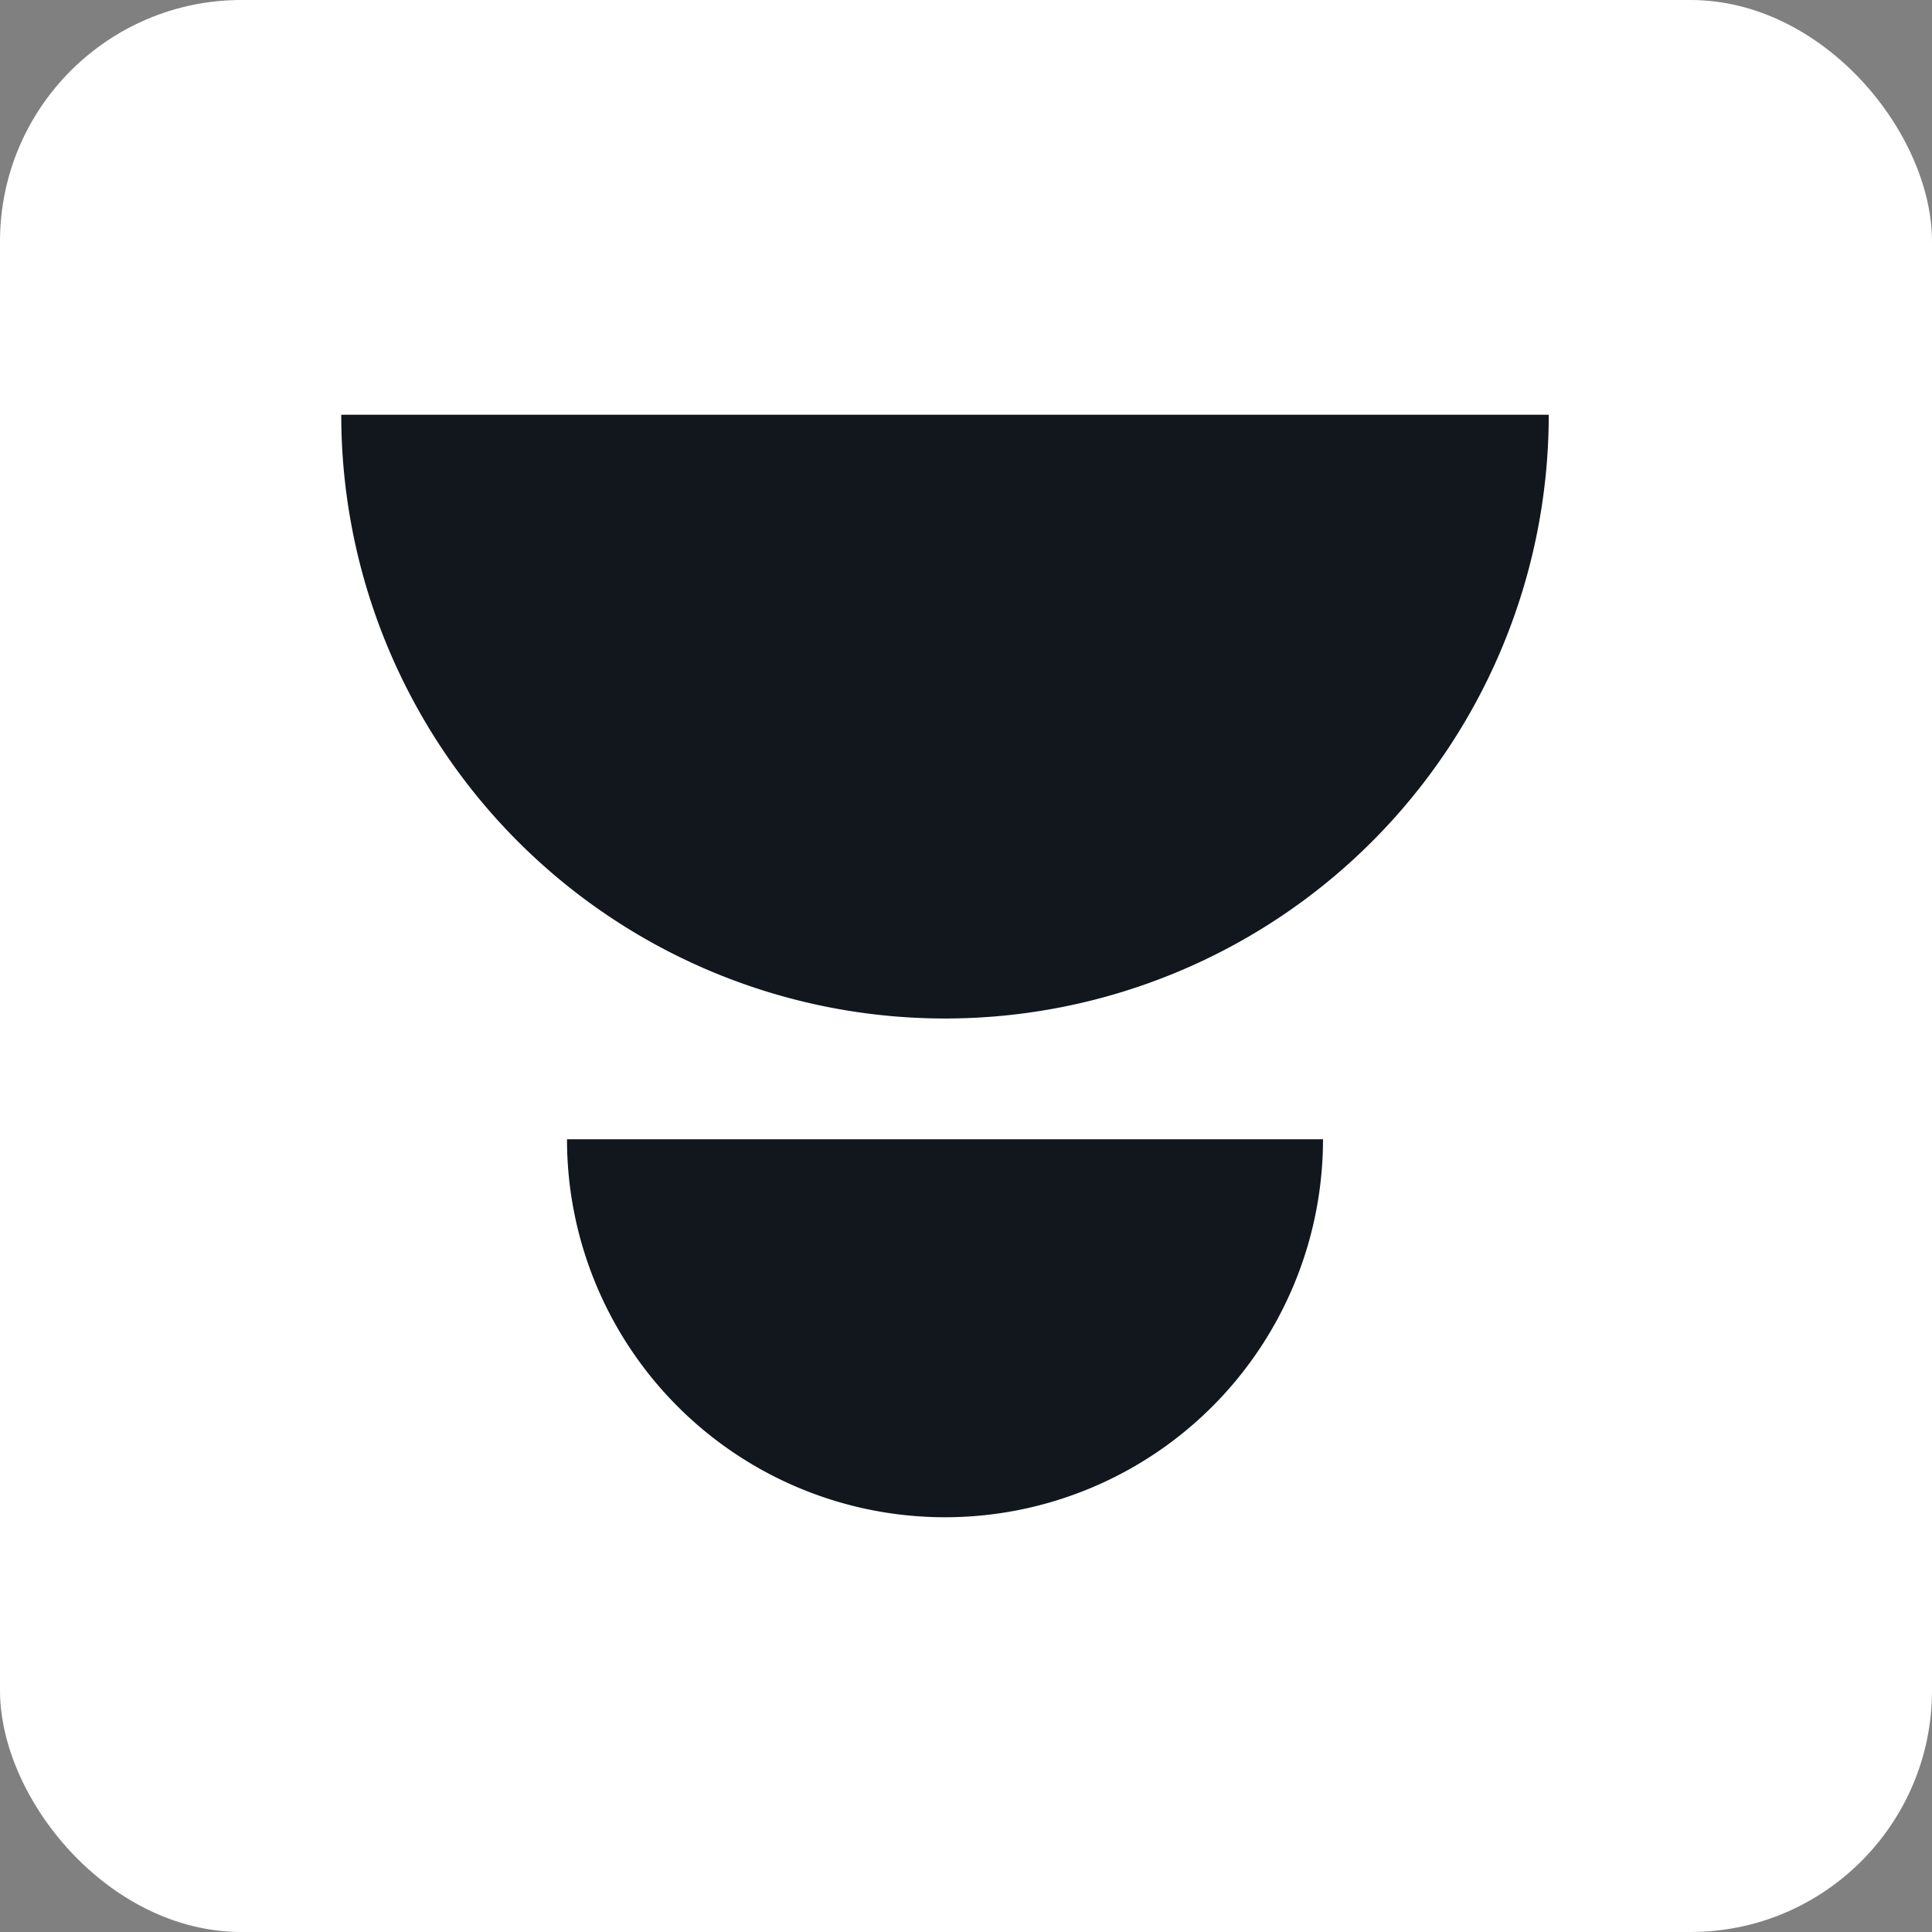 <?xml version="1.0" encoding="UTF-8"?>
<svg xmlns="http://www.w3.org/2000/svg" fill="none" viewBox="0 0 368 368">
  <rect x="0" y="0" width="368" height="368" fill="#808080" stroke="none"/>
  <rect width="368" height="368" fill="#fff" rx="46"></rect>
  <path fill="#11171D" d="M295 79a115 115 0 1 1-230 0h230ZM252 217a72 72 0 0 1-144 0h144Z"></path>
</svg>
